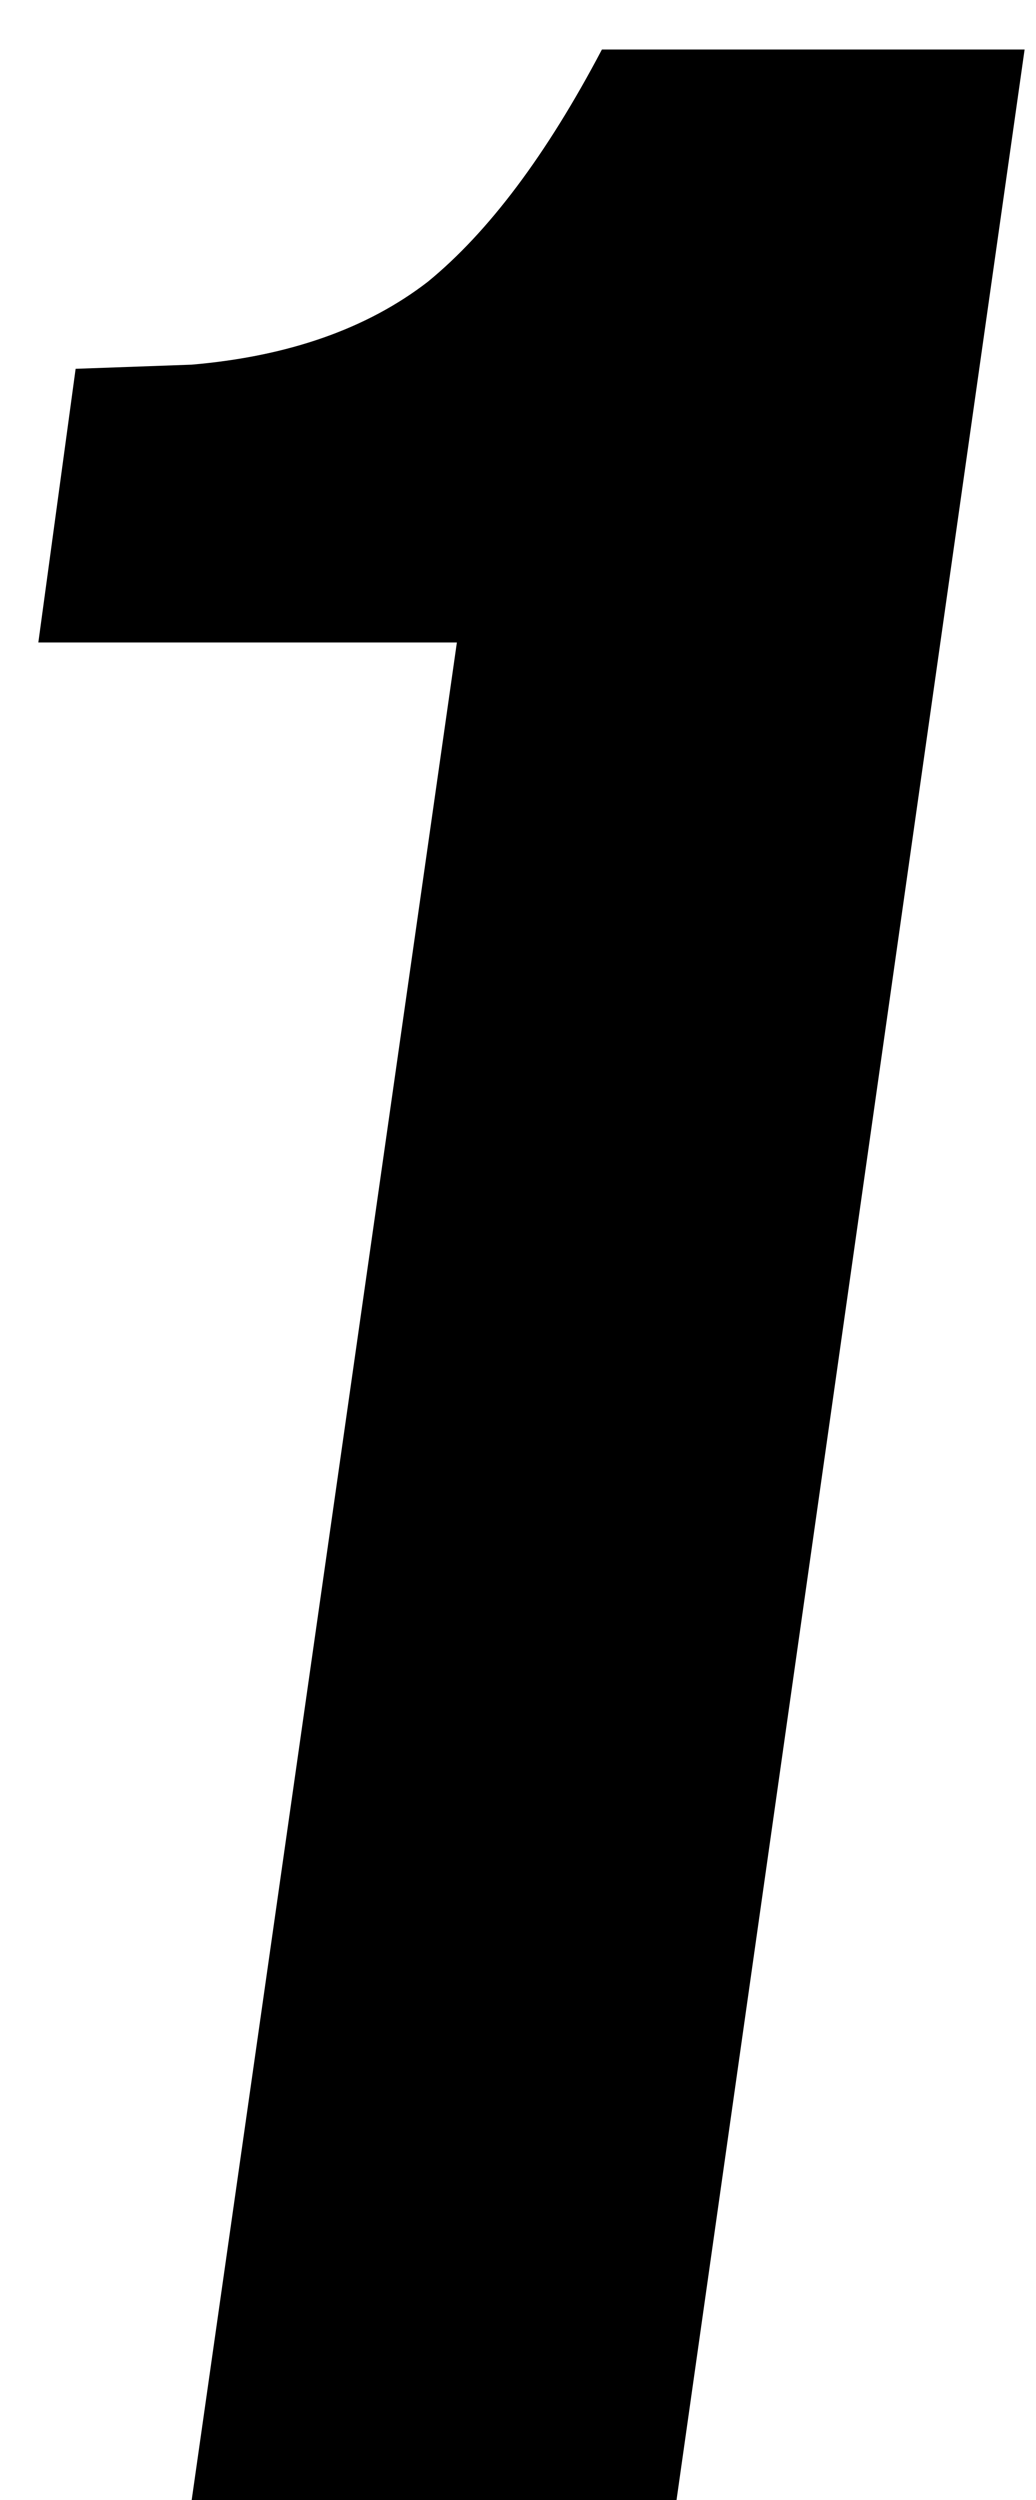 <svg width="17" height="41" viewBox="0 0 17 41" fill="none" xmlns="http://www.w3.org/2000/svg">
<path d="M3.145 41L7.497 10.536H0.629L1.241 6.048L3.145 5.98C4.731 5.844 6.023 5.391 7.021 4.62C8.018 3.804 8.97 2.535 9.877 0.812H16.813L11.101 41H3.145Z" fill="black"/>
</svg>
